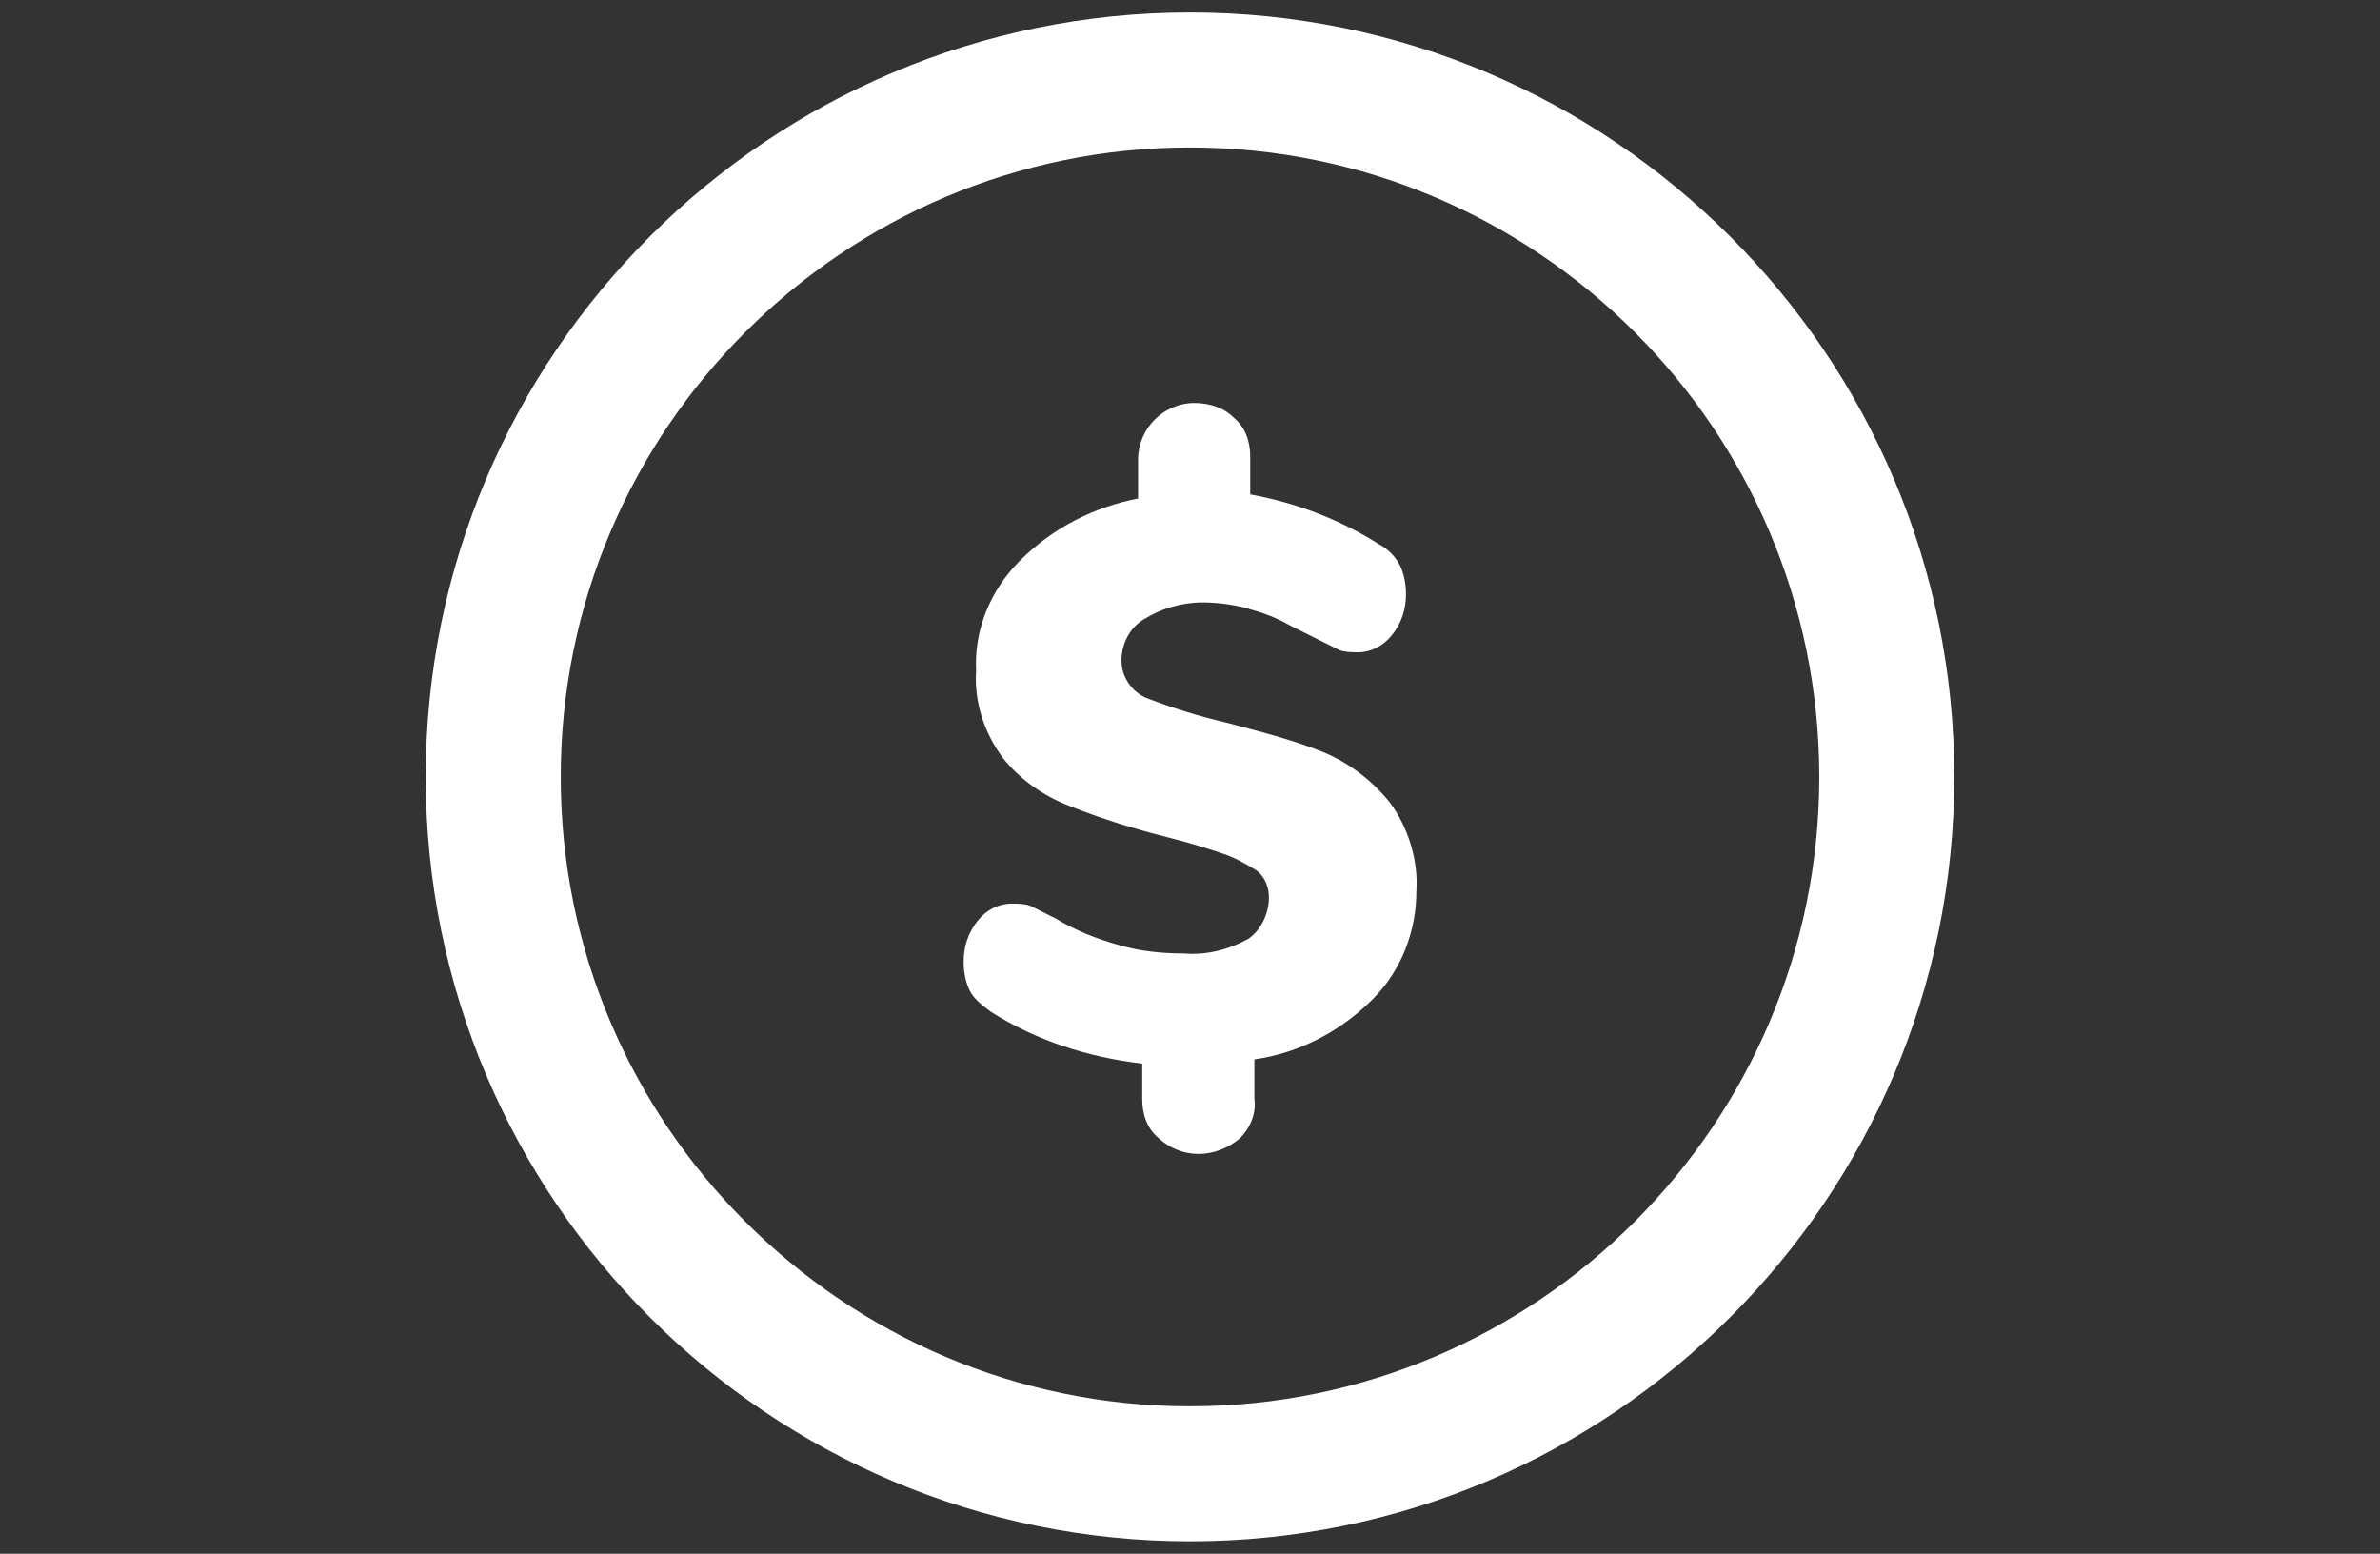 <?xml version="1.0" encoding="utf-8"?>
<!-- Generator: Adobe Illustrator 24.3.0, SVG Export Plug-In . SVG Version: 6.00 Build 0)  -->
<svg version="1.1" id="icono_tarjeta" xmlns="http://www.w3.org/2000/svg" xmlns:xlink="http://www.w3.org/1999/xlink" x="0px"
	 y="0px" viewBox="0 0 114.6 74.8" style="enable-background:new 0 0 114.6 74.8;" xml:space="preserve">
<rect x="0" y="0" width="114.6" height="74.8" fill="#333333" stroke="none"/>
<style type="text/css">
	.st0{fill:#FFFFFF;}
</style>
<g>
	<path class="st0" d="M57.3,0.6C37,0.6,20.5,17.1,20.5,37.4c0,20.3,16.5,36.8,36.8,36.8c20.3,0,36.8-16.5,36.8-36.8
		C94.1,17.1,77.6,0.6,57.3,0.6z M57.3,67.7C40.6,67.7,27,54.1,27,37.4C27,20.7,40.6,7.1,57.3,7.1s30.3,13.6,30.3,30.3
		C87.6,54.1,74,67.7,57.3,67.7z"/>
	<path class="st0" d="M63.7,36.2c-1.5-0.6-3.1-1-4.6-1.4c-1.3-0.3-2.6-0.7-3.9-1.2c-0.7-0.3-1.2-1-1.2-1.8c0-0.8,0.4-1.6,1.1-2
		c0.8-0.5,1.8-0.8,2.8-0.8c0.7,0,1.5,0.1,2.2,0.3c0.7,0.2,1.3,0.4,2,0.8c0.6,0.3,1,0.5,1.2,0.6c0.4,0.2,0.8,0.4,1.2,0.6
		c0.3,0.1,0.6,0.1,0.9,0.1c0.6,0,1.2-0.3,1.6-0.8c0.5-0.6,0.7-1.3,0.7-2c0-0.5-0.1-1-0.3-1.4c-0.2-0.4-0.6-0.8-1-1
		c-1.9-1.2-4-2-6.2-2.4v-1.8c0-0.7-0.2-1.4-0.8-1.9c-0.5-0.5-1.2-0.7-1.9-0.7c-0.7,0-1.4,0.3-1.9,0.8c-0.5,0.5-0.8,1.2-0.8,1.9v1.9
		c-2.1,0.4-4.1,1.4-5.7,3c-1.4,1.4-2.2,3.3-2.1,5.3c-0.1,1.5,0.4,3,1.3,4.2c0.8,1,1.9,1.8,3.2,2.3c1.5,0.6,3.1,1.1,4.7,1.5
		c1.2,0.3,2.1,0.6,2.7,0.8c0.6,0.2,1.1,0.5,1.6,0.8c0.4,0.3,0.6,0.8,0.6,1.3c0,0.8-0.4,1.6-1,2c-0.9,0.5-2,0.8-3.1,0.7
		c-1,0-2.1-0.1-3.1-0.4c-1.1-0.3-2.1-0.7-3.1-1.3c-0.4-0.2-0.8-0.4-1.2-0.6c-0.3-0.1-0.6-0.1-0.9-0.1c-0.6,0-1.2,0.3-1.6,0.8
		c-0.5,0.6-0.7,1.3-0.7,2c0,0.5,0.1,1,0.3,1.4c0.2,0.4,0.6,0.7,1,1c2.2,1.4,4.7,2.2,7.3,2.5v1.7c0,0.7,0.2,1.4,0.8,1.9l0,0
		c1.1,1,2.7,1,3.9,0c0.5-0.5,0.8-1.2,0.7-1.9v-1.9c2.1-0.3,4.1-1.3,5.7-2.9c1.4-1.4,2.1-3.3,2.1-5.2c0.1-1.5-0.4-3.1-1.3-4.3
		C66,37.5,64.9,36.7,63.7,36.2z"/>
</g>
</svg>
